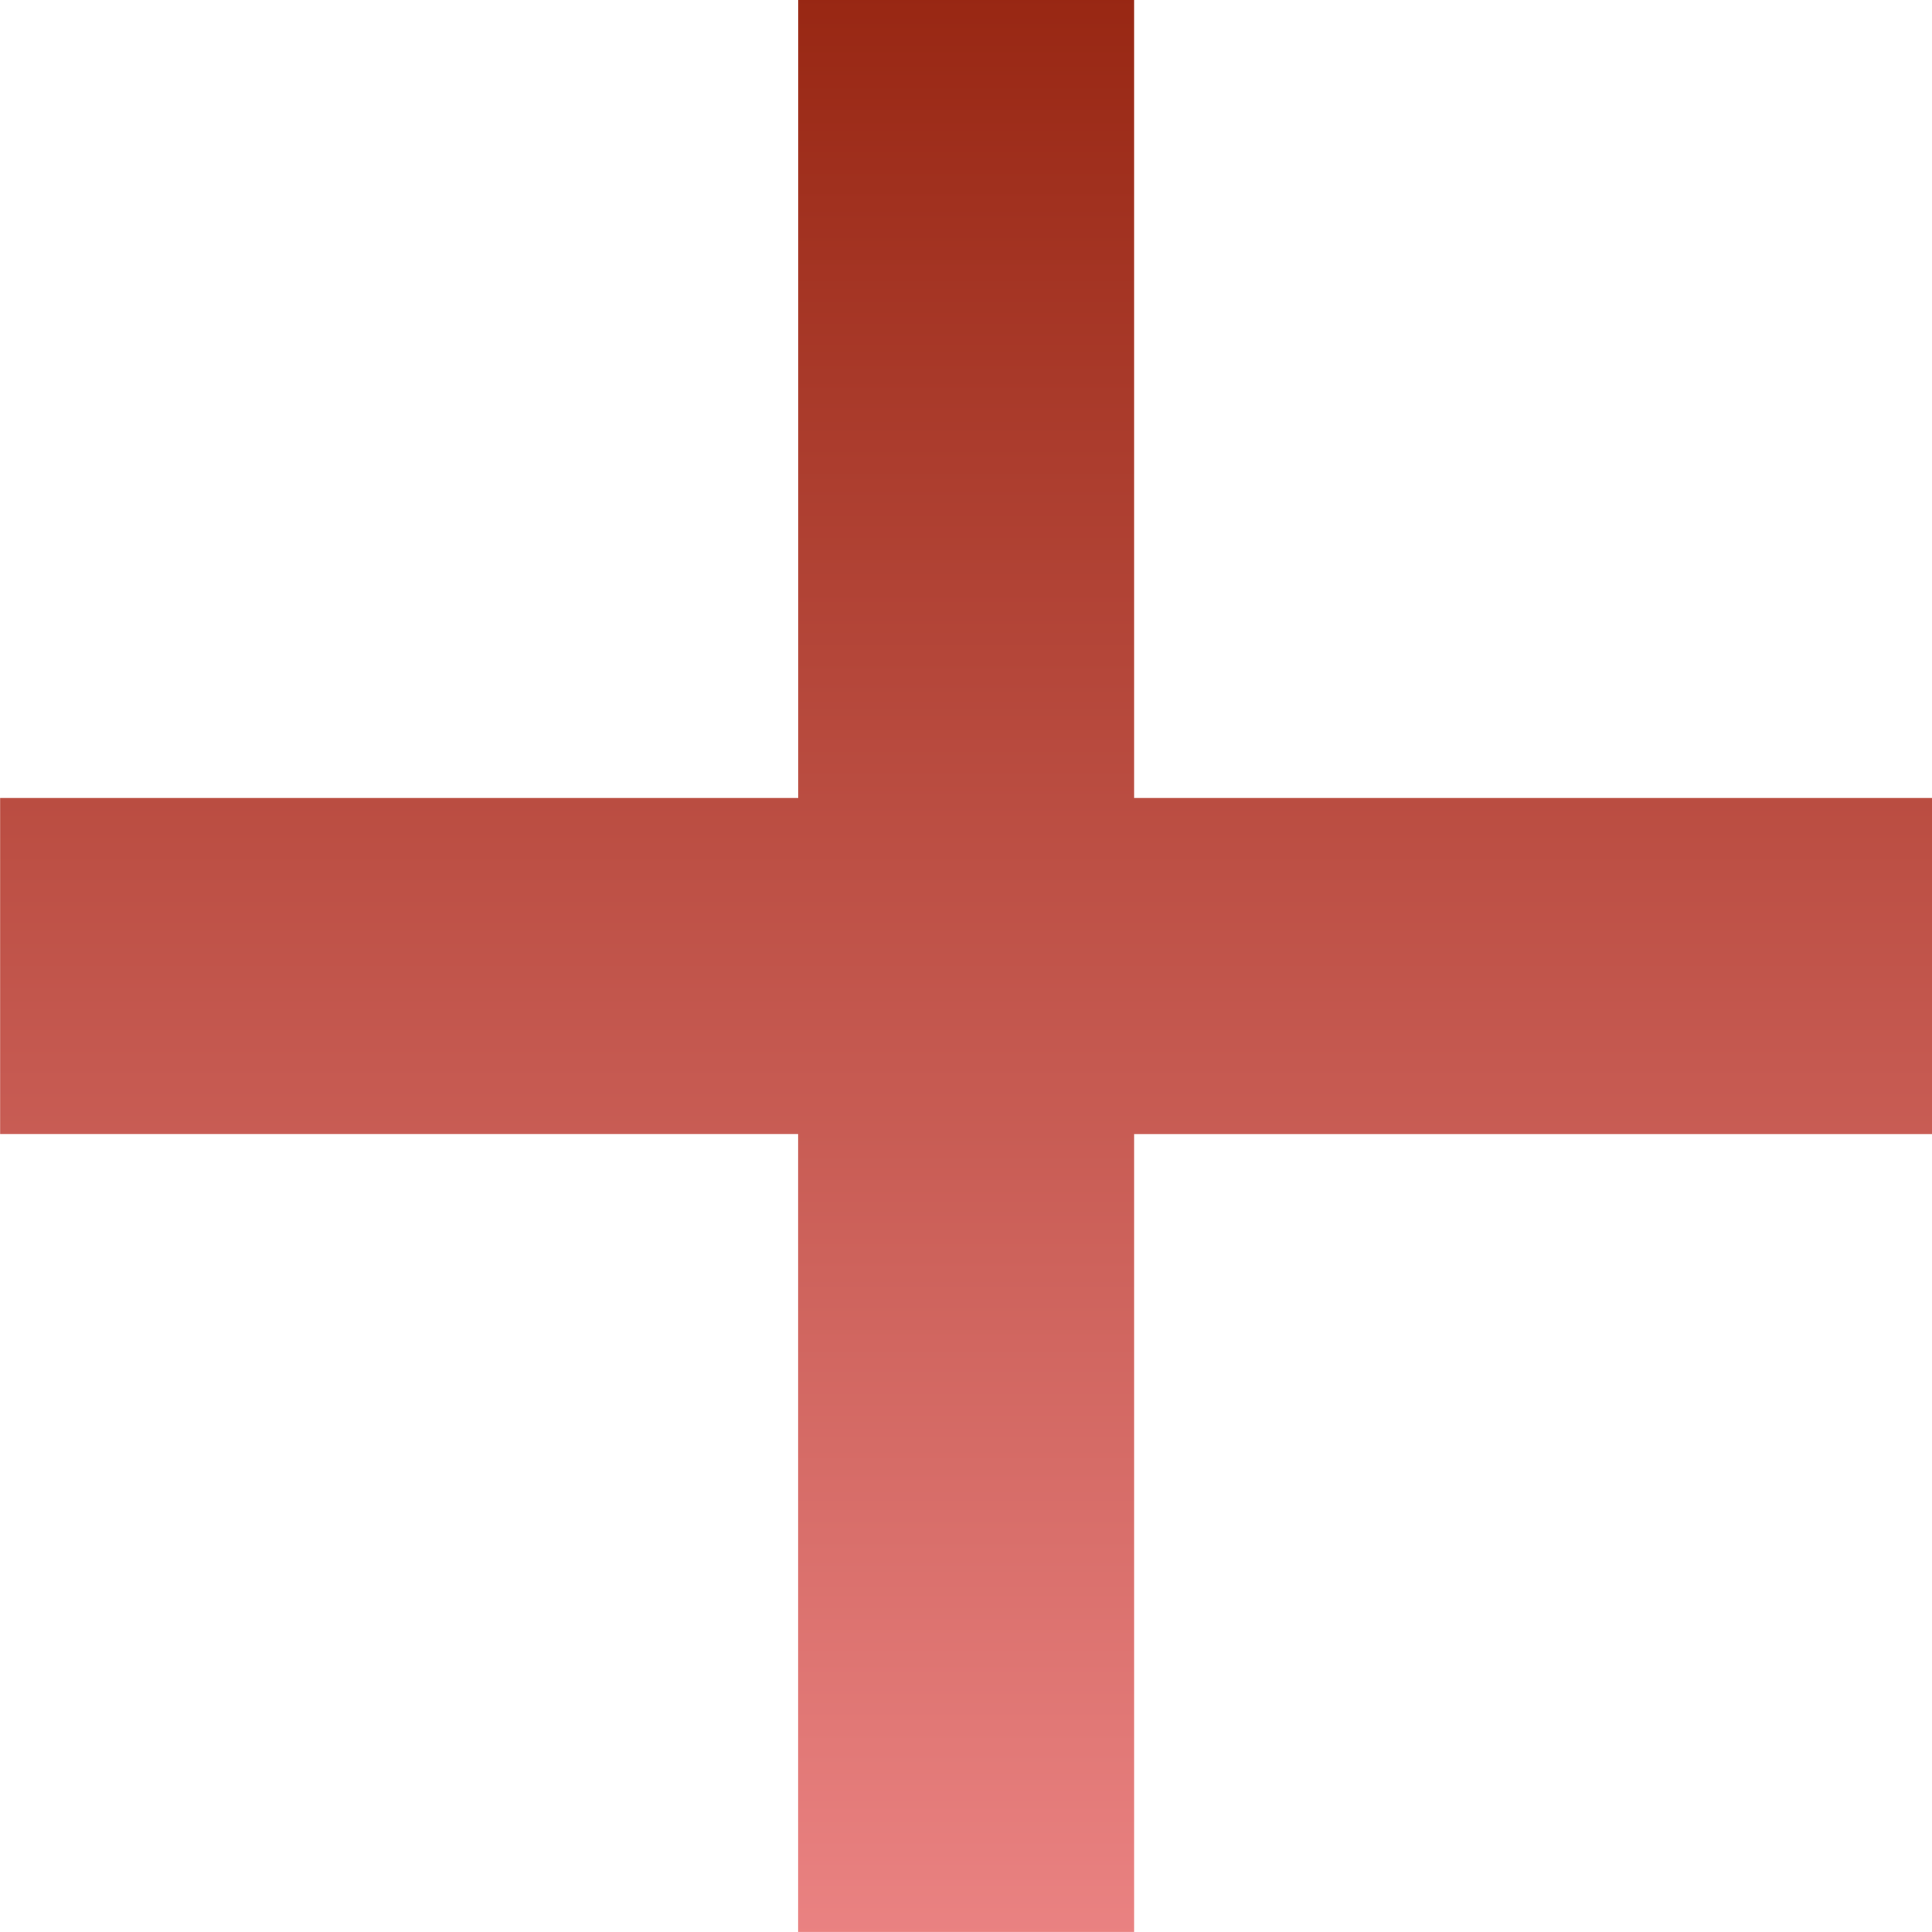 <svg xmlns="http://www.w3.org/2000/svg" xmlns:xlink="http://www.w3.org/1999/xlink" width="36.001" height="36.001" viewBox="0 0 36.001 36.001">
  <defs>
    <linearGradient id="linear-gradient" x1="0.5" x2="0.5" y2="1" gradientUnits="objectBoundingBox">
      <stop offset="0" stop-color="#982713"/>
      <stop offset="1" stop-color="#ea8282"/>
    </linearGradient>
  </defs>
  <path id="plus" d="M-14603.129,36V21.131H-14618V14.87h14.873V0h6.258V14.87h14.87v6.262h-14.87V36Z" transform="translate(14618.002)" fill="url(#linear-gradient)"/>
</svg>
